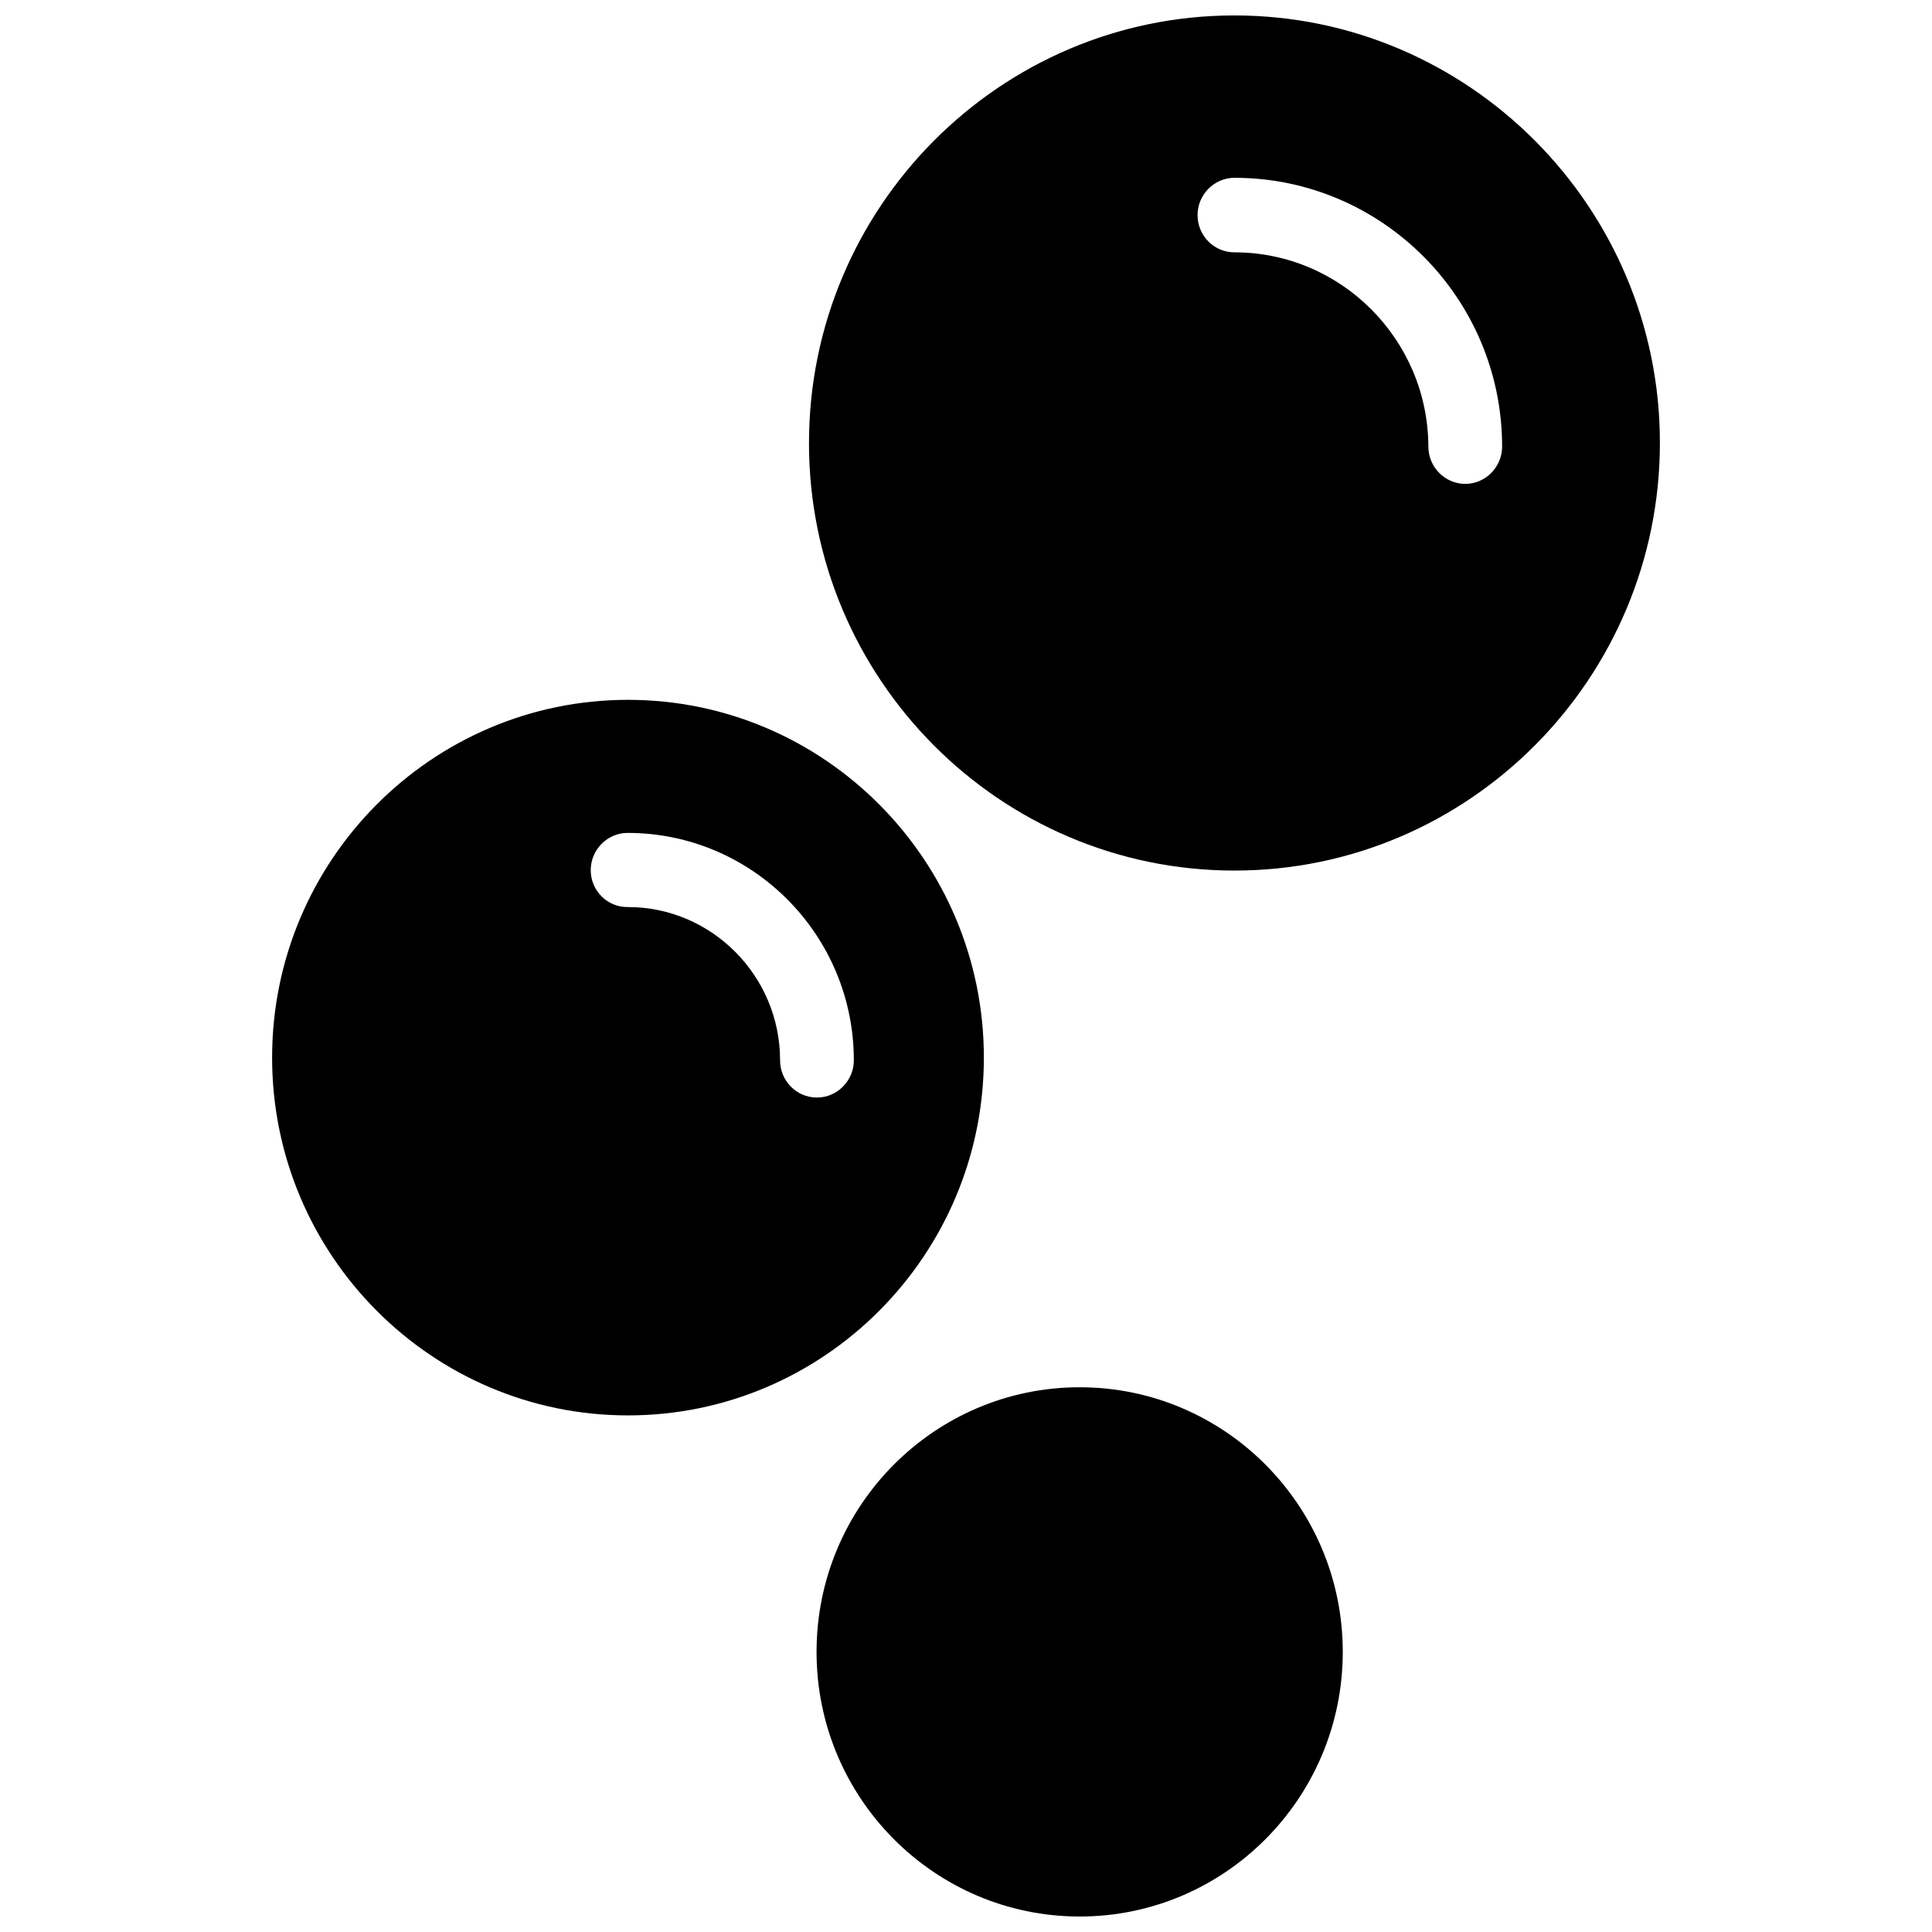 <?xml version="1.0" encoding="UTF-8"?>
<!-- Uploaded to: ICON Repo, www.svgrepo.com, Generator: ICON Repo Mixer Tools -->
<svg width="800px" height="800px" version="1.1" viewBox="144 144 512 512" xmlns="http://www.w3.org/2000/svg">
 <defs>
  <clipPath id="b">
   <path d="m358 148.09h226v226.91h-226z"/>
  </clipPath>
  <clipPath id="a">
   <path d="m360 511h140v140.9h-140z"/>
  </clipPath>
 </defs>
 <g clip-path="url(#b)">
  <path d="m471.14 374.71c62.172 0 112.75-50.883 112.75-113.36 0-62.371-50.582-113.26-112.75-113.26s-112.75 50.883-112.75 113.36c0 62.473 50.582 113.26 112.75 113.26zm0-163.84c-5.441 0-9.773-4.434-9.773-9.875 0-5.441 4.434-9.875 9.773-9.875 39.094 0 70.938 31.941 70.938 71.238 0 5.441-4.434 9.875-9.773 9.875-5.34 0-9.773-4.434-9.773-9.875-0.102-28.414-23.176-51.488-51.391-51.488z"/>
 </g>
 <path d="m216.11 424.28c0 52.297 42.32 94.816 94.312 94.816s94.312-42.523 94.312-94.816c0-52.297-42.32-94.816-94.312-94.816s-94.312 42.523-94.312 94.816zm84.438-49.676c0-5.441 4.434-9.875 9.773-9.875 33.051 0 59.953 27.004 59.953 60.254 0 5.441-4.434 9.875-9.773 9.875-5.441 0-9.773-4.434-9.773-9.875 0-22.371-18.137-40.605-40.305-40.605-5.441 0.102-9.875-4.332-9.875-9.773z"/>
 <g clip-path="url(#a)">
  <path d="m430.12 511.64c38.492 0 69.727 31.438 69.727 70.129 0 38.691-31.234 70.129-69.727 70.129s-69.727-31.438-69.727-70.129c0-38.691 31.238-70.129 69.727-70.129z"/>
 </g>
</svg>